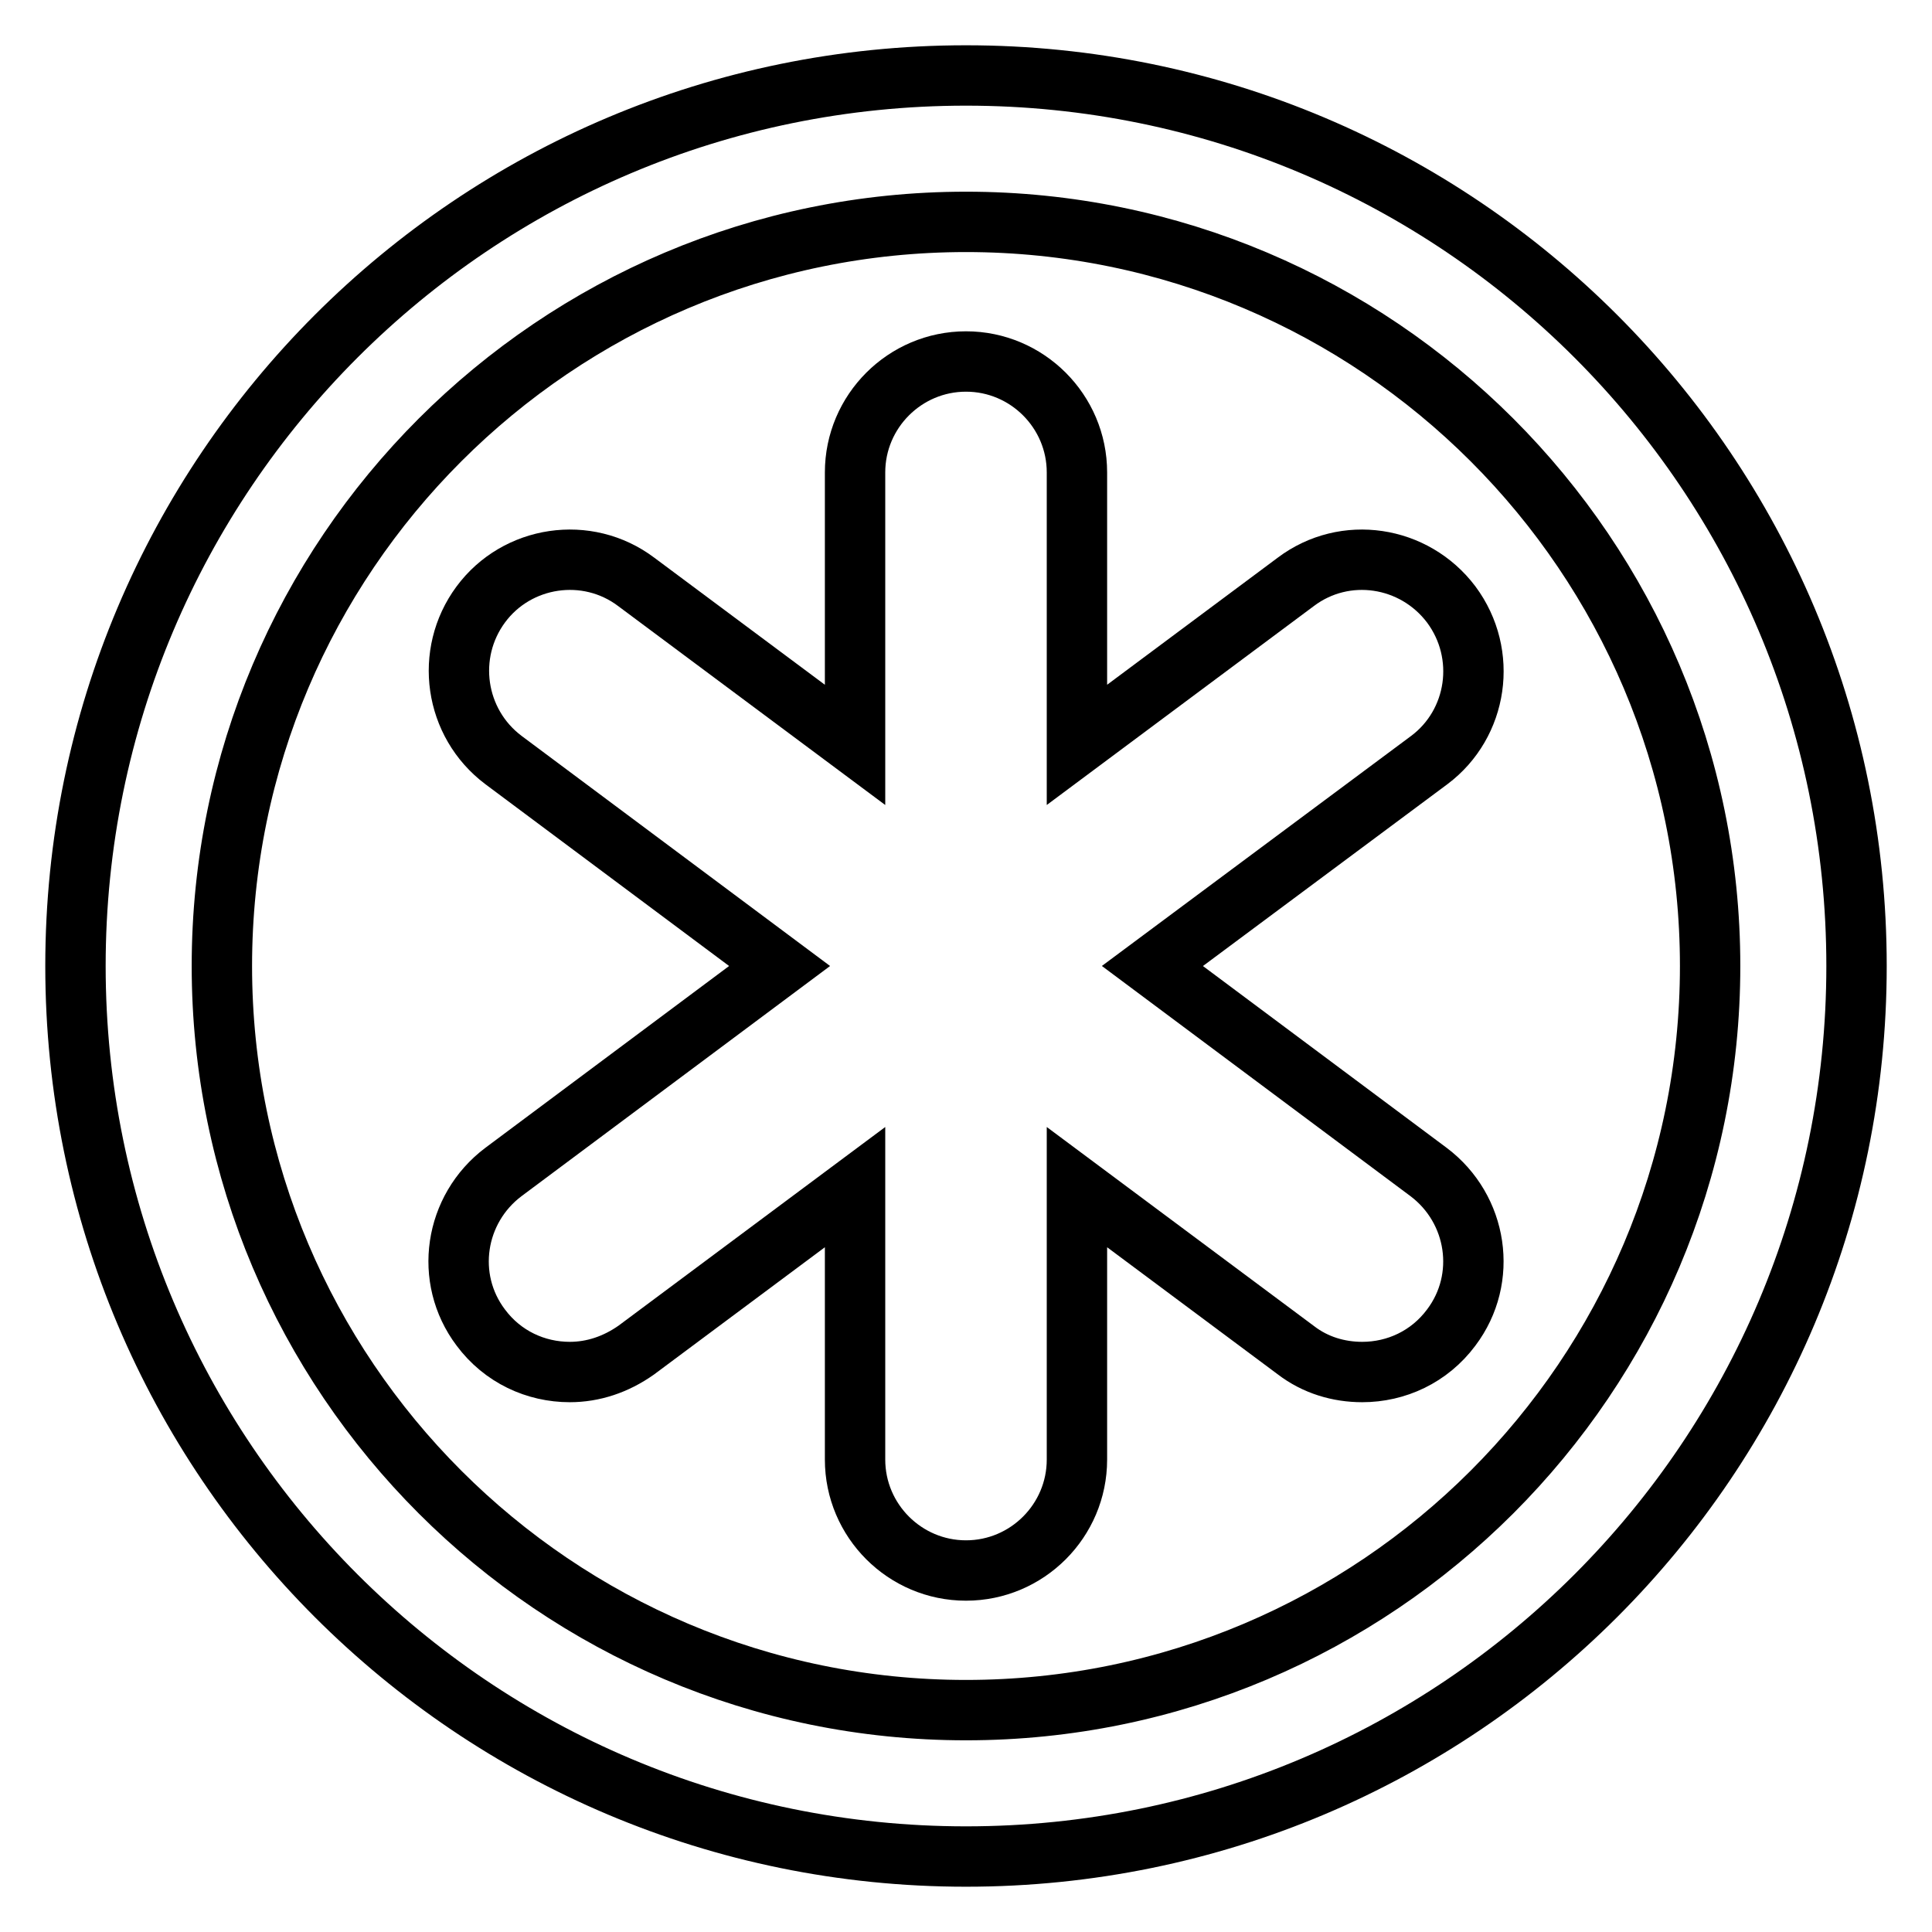<?xml version="1.0" encoding="utf-8"?>
<!-- Svg Vector Icons : http://www.onlinewebfonts.com/icon -->
<!DOCTYPE svg PUBLIC "-//W3C//DTD SVG 1.1//EN" "http://www.w3.org/Graphics/SVG/1.1/DTD/svg11.dtd">
<svg version="1.1" xmlns="http://www.w3.org/2000/svg" xmlns:xlink="http://www.w3.org/1999/xlink" x="0px" y="0px" viewBox="0 0 256 256" enable-background="new 0 0 256 256" xml:space="preserve">
<g><g><g><g><path stroke-width="8" fill-opacity="0" stroke="#000000"  d="M192.3,80.1c-4.9-6.5-14.1-7.9-20.6-3l-29,21.6V62.6c0-8.1-6.6-14.7-14.7-14.7c-8.1,0-14.7,6.6-14.7,14.7v36.1l-29-21.6c-6.5-4.9-15.8-3.5-20.6,3c-4.8,6.5-3.5,15.7,3,20.6l36.6,27.3l-36.6,27.3c-6.5,4.9-7.9,14.1-3,20.6c2.9,3.9,7.3,5.9,11.8,5.9c3.1,0,6.1-1,8.8-2.9l29-21.6v36.1c0,8.1,6.6,14.7,14.7,14.7c8.1,0,14.7-6.6,14.7-14.7v-36.1l29,21.6c2.6,2,5.7,2.9,8.8,2.9c4.5,0,8.9-2,11.8-5.9c4.9-6.5,3.5-15.7-3-20.6L152.7,128l36.7-27.3C195.8,95.9,197.2,86.7,192.3,80.1z"/><path stroke-width="8" fill-opacity="0" stroke="#000000"  d="M128,10C62.8,10,10,62.8,10,128c0,65.2,52.8,118,118,118c65.2,0,118-52.8,118-118C246,62.8,193.2,10,128,10z M128,226.6c-54.4,0-98.6-44.2-98.6-98.6c0-54.4,44.2-98.6,98.6-98.6c54.4,0,98.6,44.2,98.6,98.6C226.6,182.4,182.4,226.6,128,226.6z"/></g></g><g></g><g></g><g></g><g></g><g></g><g></g><g></g><g></g><g></g><g></g><g></g><g></g><g></g><g></g><g></g></g></g>
</svg>